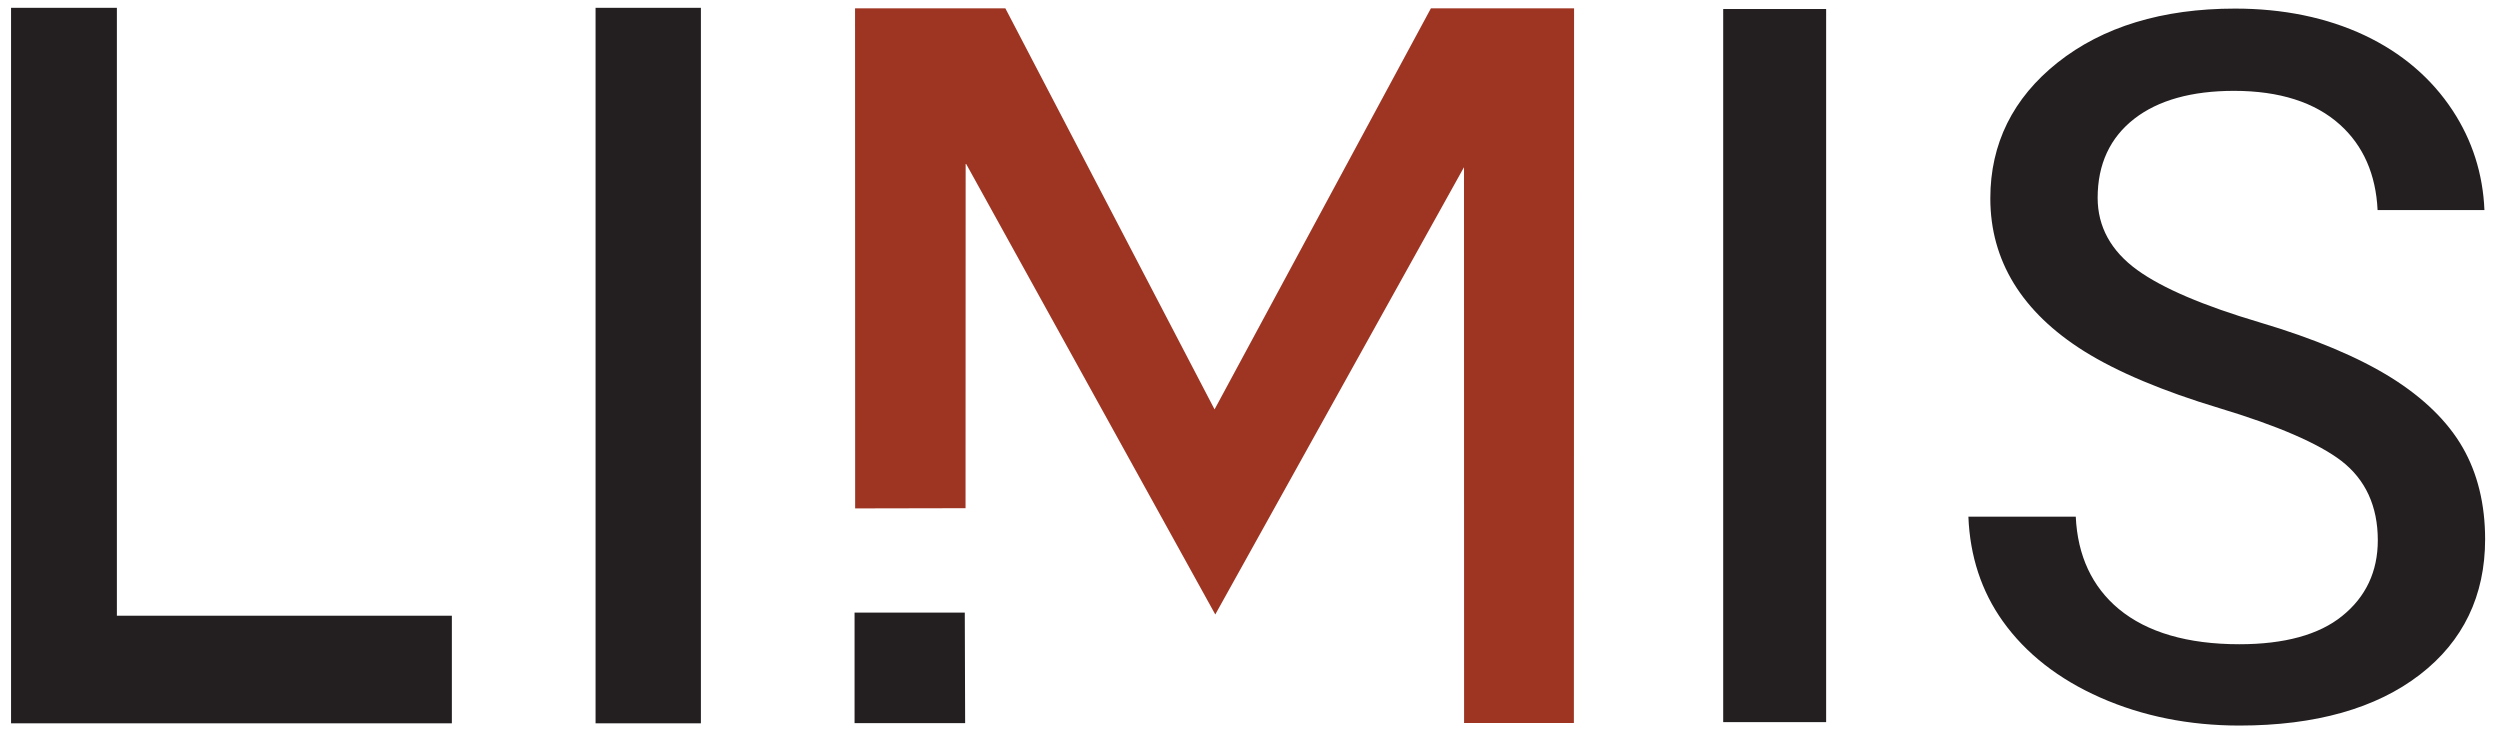 <?xml version="1.0" encoding="utf-8" standalone="no"?>
<!-- Generator: Adobe Illustrator 16.0.3, SVG Export Plug-In . SVG Version: 6.00 Build 0)  --><svg xmlns="http://www.w3.org/2000/svg" xmlns:xlink="http://www.w3.org/1999/xlink" enable-background="new 0 0 750 220" height="220" id="Layer_1" version="1.1" viewBox="0 0 750 220" width="750" x="0px" xml:space="preserve" y="0px">
<g>
	<rect fill="#231F20" height="214.65" width="31.598" x="178.67" y="2.345"/>
	<rect fill="#231F20" height="213.934" width="30.881" x="516.96" y="2.703"/>
	<g>
		<polygon fill="#231F20" points="256.368,216.93 289.542,216.93 289.435,183.771 256.368,183.771   "/>
		<polygon fill="#9E3422" points="439.197,50.162 439.202,50.696 439.226,216.9 472.164,216.9 472.22,2.504 429.27,2.504     364.367,122.817 301.606,2.494 256.515,2.502 256.546,152.522 289.663,152.456 289.694,48.909 364.583,184.338   "/>
	</g>
	<polygon fill="#231F20" points="3.318,2.345 3.318,216.995 135.558,216.995 135.558,184.716 35.063,184.716 35.063,2.345  "/>
	<path d="M745.535,161.763c0-10.488-2.262-19.74-6.723-27.499c-4.479-7.799-11.672-14.837-21.377-20.919   c-9.904-6.188-23.21-11.785-39.549-16.635c-16.85-4.994-29.187-10.269-36.667-15.676c-7.914-5.709-11.926-13.004-11.926-21.683   c0-10.1,3.719-18.096,11.055-23.767c7.143-5.526,17.189-8.328,29.861-8.328c13.625,0,24.318,3.413,31.779,10.145   c6.986,6.287,10.783,14.909,11.288,25.627h32.053c-0.442-10.875-3.651-20.929-9.538-29.882   c-6.367-9.699-15.275-17.295-26.478-22.577c-11.294-5.302-24.349-7.99-38.801-7.99c-21.791,0-39.709,5.455-53.258,16.213   c-13.375,10.635-20.157,24.33-20.157,40.705c0,18.698,9.455,34.122,28.103,45.843c9.939,6.221,23.592,11.972,40.58,17.094   c17.45,5.26,29.778,10.589,36.644,15.841c7.246,5.605,10.919,13.614,10.919,23.802c0,9.397-3.613,17.055-10.738,22.759   c-6.923,5.598-17.28,8.436-30.784,8.436c-15.527,0-27.701-3.556-36.184-10.569c-8.025-6.683-12.367-16.001-12.907-27.699h-32.211   c0.457,11.849,3.925,22.394,10.309,31.347c6.901,9.683,16.751,17.395,29.276,22.923c12.591,5.569,26.627,8.394,41.717,8.394   c22.799,0,41.021-5.145,54.16-15.29C738.956,192.371,745.535,178.707,745.535,161.763z" fill="#231F20"/>
</g>
</svg>
